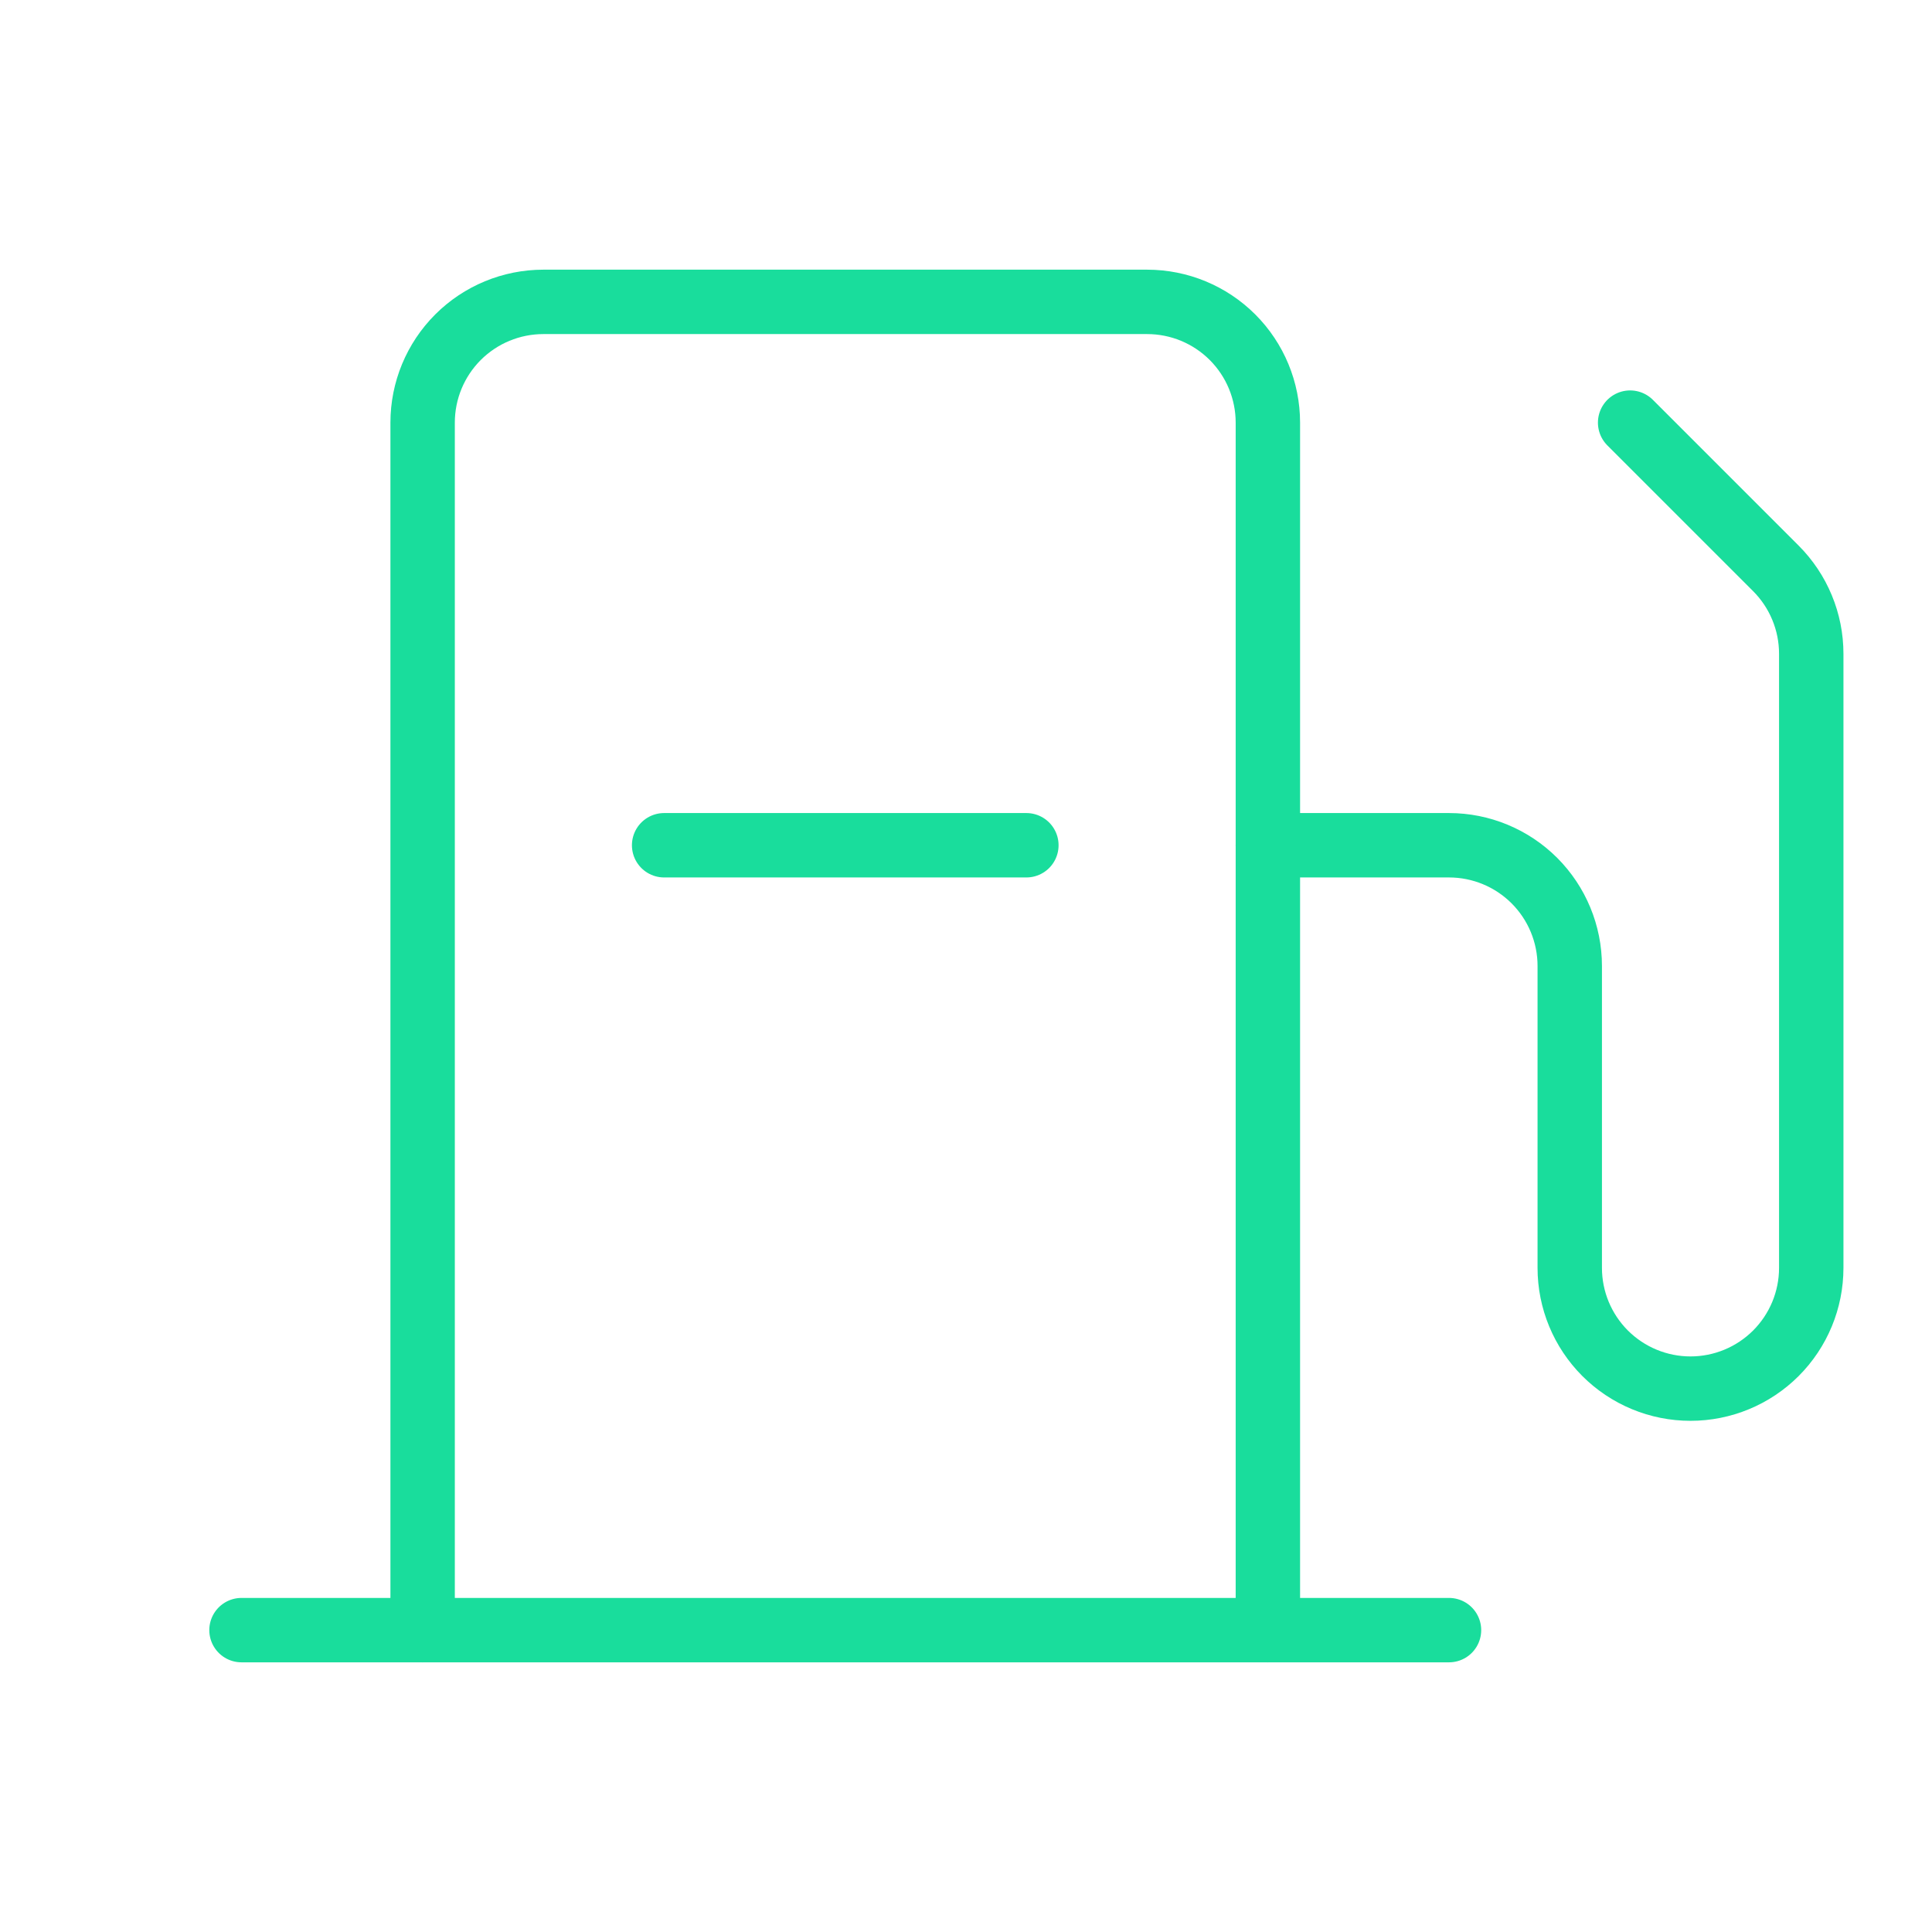 <svg width="60" height="60" viewBox="0 0 60 60" fill="none" xmlns="http://www.w3.org/2000/svg">
<g clip-path="url(#clip0_205_4024)">
<path d="M13.125 50.625V13.125C13.125 12.13 13.52 11.177 14.223 10.473C14.927 9.77 15.88 9.375 16.875 9.375H35.625C36.62 9.375 37.573 9.77 38.277 10.473C38.98 11.177 39.375 12.13 39.375 13.125V50.625" stroke="#19DD9C" stroke-width="2" stroke-linecap="round" stroke-linejoin="round"/>
<path d="M7.5 50.625H45" stroke="#19DD9C" stroke-width="2" stroke-linecap="round" stroke-linejoin="round"/>
<path d="M39.375 26.25H45C45.995 26.25 46.948 26.645 47.652 27.348C48.355 28.052 48.75 29.005 48.75 30V39.375C48.75 40.37 49.145 41.323 49.848 42.027C50.552 42.73 51.505 43.125 52.5 43.125C53.495 43.125 54.448 42.73 55.152 42.027C55.855 41.323 56.25 40.37 56.25 39.375V20.304C56.25 19.811 56.153 19.323 55.964 18.868C55.776 18.413 55.499 17.999 55.151 17.651L50.625 13.125" stroke="#19DD9C" stroke-width="2" stroke-linecap="round" stroke-linejoin="round"/>
<path d="M31.875 26.25H20.625" stroke="#19DD9C" stroke-width="2" stroke-linecap="round" stroke-linejoin="round"/>
</g>
<defs>
<clipPath id="clip0_205_4024">
<rect width="60" height="60" fill="white"/>
</clipPath>
</defs>
</svg>
